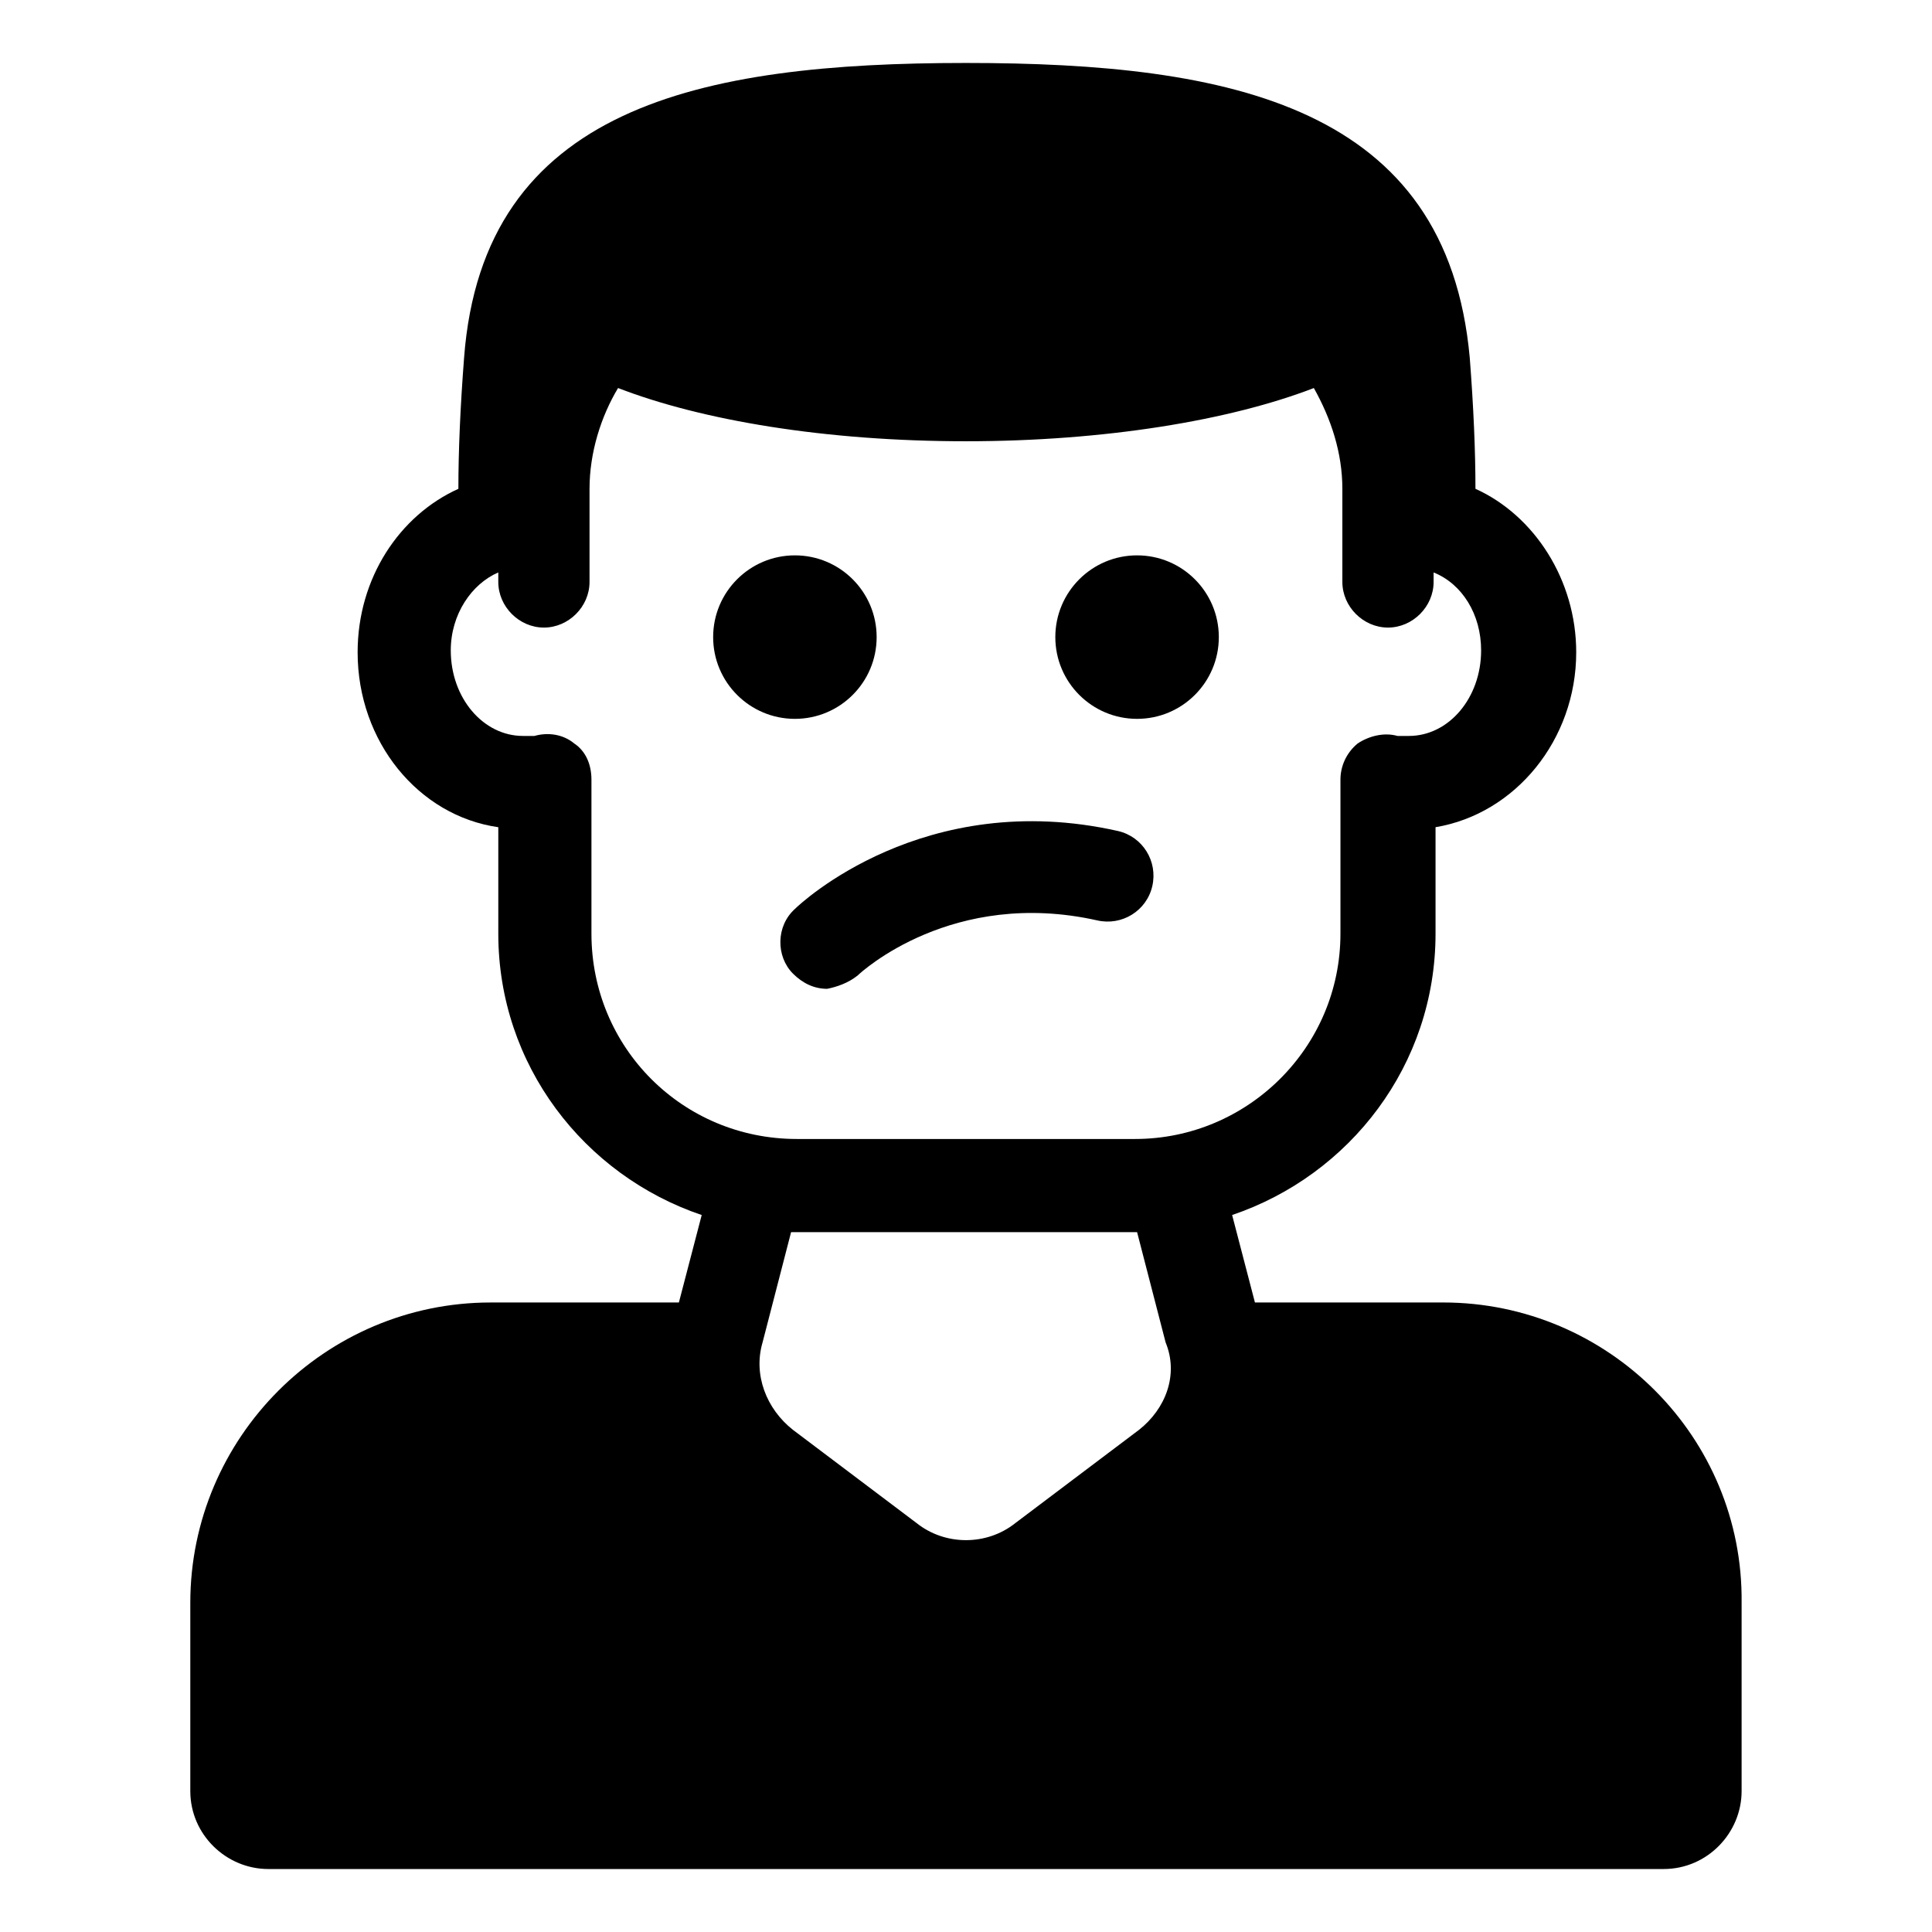 <?xml version="1.0" encoding="UTF-8"?>
<!-- Uploaded to: ICON Repo, www.svgrepo.com, Generator: ICON Repo Mixer Tools -->
<svg fill="#000000" width="800px" height="800px" version="1.1" viewBox="144 144 512 512" xmlns="http://www.w3.org/2000/svg">
 <g>
  <path d="m526.45 489.17h-49.879l-6.043-23.176c31.234-10.578 53.906-39.801 53.906-74.562v-28.215c21.16-3.527 37.281-23.176 37.281-46.352 0-19.145-11.082-36.273-26.703-43.328 0-10.078-0.504-21.664-1.512-34.762-6.043-66.5-62.973-78.09-133.5-78.09-70.535 0-127.97 11.59-133.01 78.094-1.008 13.098-1.512 24.688-1.512 34.762-15.617 7.055-26.703 23.68-26.703 43.328 0 23.68 16.121 43.328 37.281 46.352v28.215c0 34.762 22.672 63.984 53.906 74.562l-6.047 23.176h-49.879c-43.832 0-79.602 35.77-79.602 79.602v49.879c0 11.586 9.574 20.656 20.656 20.656h369.8c11.586 0 20.656-9.574 20.656-20.656v-49.879c0.508-43.836-35.262-79.605-79.094-79.605zm-225.71-97.738v-40.809c0-4.031-1.512-7.559-4.535-9.574-3.023-2.519-7.055-3.023-10.578-2.016h-3.023c-10.578 0-19.145-10.078-19.145-22.672 0-9.574 5.543-17.633 12.594-20.656v2.519c0 6.551 5.543 12.09 12.09 12.09 6.551 0 12.09-5.543 12.09-12.09v-24.688c0-9.574 3.023-19.145 7.559-26.703 22.168 8.566 54.914 14.105 92.195 14.105 36.777 0 70.031-5.543 92.195-14.105 4.535 8.062 7.559 17.129 7.559 26.703v24.688c0 6.551 5.543 12.09 12.09 12.09 6.551 0 12.09-5.543 12.09-12.09v-2.519c7.559 3.023 12.594 11.082 12.594 20.656 0 12.594-8.566 22.672-19.145 22.672h-3.023c-3.527-1.008-7.559 0-10.578 2.016-3.023 2.519-4.535 6.047-4.535 9.574v40.809c0 30.23-24.688 54.41-54.41 54.41h-89.668c-30.23 0-54.414-24.18-54.414-54.41zm145.1 131.5-32.746 24.688c-7.559 6.047-18.641 6.047-26.199 0l-32.746-24.688c-7.055-5.543-10.578-14.609-8.062-23.176l7.559-29.223h1.008 89.68 1.008l7.559 29.223c3.523 8.562-0.004 17.633-7.059 23.176z"/>
  <path d="m376.32 312.84c0 11.965-9.699 21.664-21.664 21.664s-21.664-9.699-21.664-21.664 9.699-21.664 21.664-21.664 21.664 9.699 21.664 21.664"/>
  <path d="m467 312.84c0 11.965-9.699 21.664-21.664 21.664s-21.664-9.699-21.664-21.664 9.699-21.664 21.664-21.664 21.664 9.699 21.664 21.664"/>
  <path d="m371.28 402.52c1.008-1.008 25.191-23.176 63.48-14.609 6.551 1.512 13.098-2.519 14.609-9.07 1.512-6.551-2.519-13.098-9.07-14.609-51.387-11.586-84.137 19.145-85.648 20.656-5.039 4.535-5.039 12.594-0.504 17.129 2.519 2.519 5.543 4.031 9.07 4.031 2.519-0.504 5.543-1.512 8.062-3.527z"/>
 </g>
</svg>
